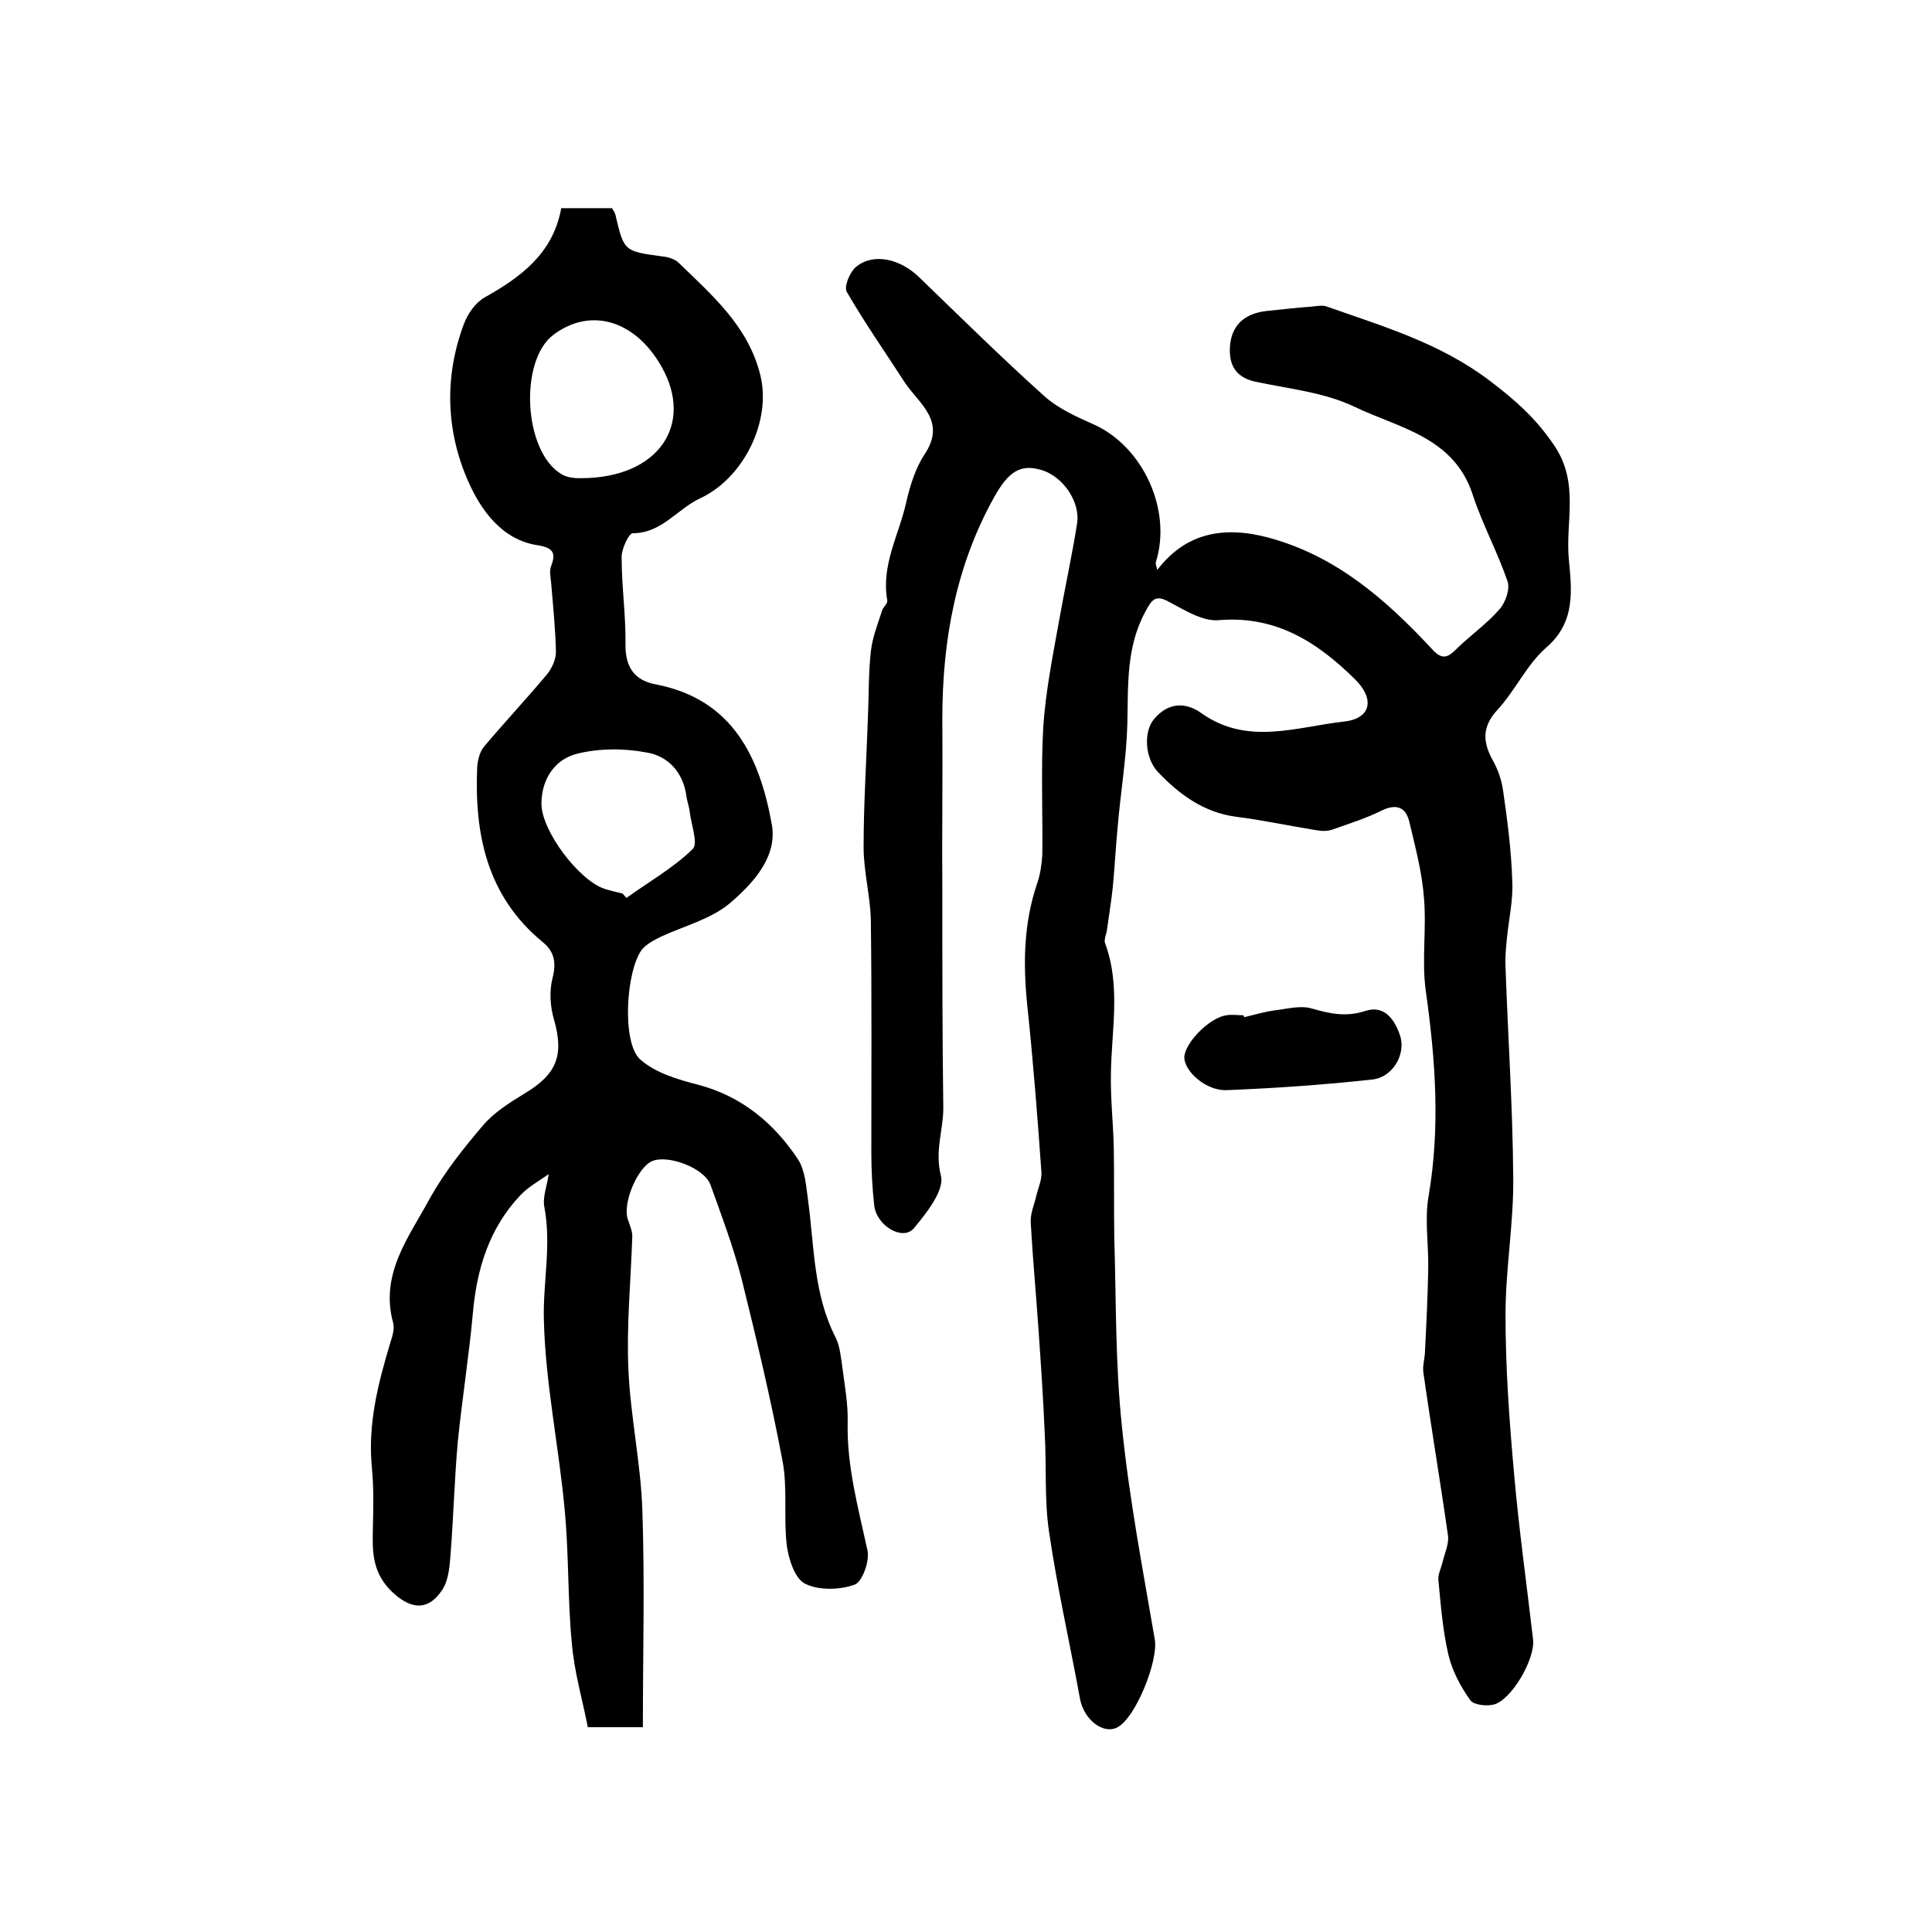 <?xml version="1.0" encoding="utf-8"?>
<!-- Generator: Adobe Illustrator 22.0.0, SVG Export Plug-In . SVG Version: 6.00 Build 0)  -->
<svg version="1.1" id="图层_1" xmlns="http://www.w3.org/2000/svg" xmlns:xlink="http://www.w3.org/1999/xlink" x="0px" y="0px"
	 viewBox="0 0 400 400" style="enable-background:new 0 0 400 400;" xml:space="preserve">
<style type="text/css">
	.st0{fill:#FFFFFF;}
</style>
<g>
	
	<path d="M239.6,118c5.8-7.6,13.6-9.2,23-6.7c14.1,3.8,24.4,12.9,33.9,23.1c1.8,2,3,2,4.8,0.2c2.9-2.9,6.4-5.3,9.1-8.4
		c1.3-1.4,2.3-4.3,1.7-5.9c-2.1-6.1-5.2-11.8-7.2-17.9c-3.9-12-15.4-13.8-24.5-18.2c-6.3-3-13.6-3.7-20.6-5.2c-4.4-1-5.5-4-5.1-7.8
		c0.5-4.2,3.3-6.3,7.4-6.8c3.1-0.3,6.2-0.7,9.3-0.9c1.1-0.1,2.4-0.4,3.4,0c11.6,4.1,23.3,7.5,33.6,15.3c5.4,4.1,9.7,7.9,13.5,13.6
		c5.1,7.7,2.2,15.6,2.9,23.3c0.6,6.4,1.5,13.1-4.7,18.4c-4,3.5-6.4,8.9-10.1,12.9c-3.2,3.5-3,6.6-1,10.3c1.1,1.9,1.9,4.2,2.2,6.4
		c0.9,6.2,1.7,12.4,1.9,18.7c0.2,3.9-0.7,7.8-1.1,11.8c-0.2,2-0.4,3.9-0.3,5.9c0.5,14.6,1.5,29.2,1.6,43.8
		c0.1,9.4-1.6,18.8-1.6,28.3c0,11.1,0.8,22.2,1.8,33.2c1,11.4,2.6,22.7,3.9,34c0.5,4-4.4,12.5-8.1,13.5c-1.5,0.4-4.2,0.1-4.9-0.9
		c-2-2.8-3.7-6-4.5-9.3c-1.2-5.1-1.6-10.4-2.1-15.6c-0.1-1.2,0.6-2.5,0.9-3.8c0.4-1.7,1.3-3.6,1.1-5.3c-1.6-11.3-3.5-22.5-5.1-33.8
		c-0.2-1.3,0.2-2.6,0.3-3.9c0.3-5.9,0.6-11.8,0.7-17.7c0.1-5-0.8-10.2,0.1-15.1c2.4-14.2,1.4-28.1-0.6-42.3
		c-0.9-6.4,0.2-13-0.4-19.5c-0.4-5.2-1.8-10.4-3-15.5c-0.7-3-2.6-3.9-5.7-2.4c-3.2,1.6-6.7,2.7-10.1,3.9c-1,0.4-2.3,0.4-3.4,0.2
		c-5.6-0.9-11.1-2.1-16.7-2.8c-6.7-0.9-11.7-4.6-16.1-9.2c-2.8-2.9-3.1-8.5-0.8-11.1c2.9-3.4,6.5-3.5,9.8-1.1
		c9.5,6.7,19.6,2.8,29.4,1.7c5.7-0.6,6.5-4.7,2.3-8.8c-7.8-7.7-16.4-13.2-28.2-12.2c-3.2,0.3-6.9-2-10.1-3.7c-3-1.7-3.7-0.6-5.1,2
		c-4,7.4-3.5,15.3-3.7,23.3c-0.2,7.1-1.4,14.1-2,21.2c-0.4,4.1-0.6,8.2-1,12.4c-0.3,2.9-0.8,5.9-1.2,8.8c-0.1,1-0.7,2.1-0.4,2.9
		c3.3,8.9,1.3,18.1,1.2,27.1c-0.1,5.1,0.5,10.3,0.6,15.4c0.1,6.1,0,12.3,0.1,18.4c0.4,13.1,0.2,26.3,1.6,39.3
		c1.5,14.8,4.3,29.4,6.8,44c0.7,4.4-3.9,16-7.7,18.1c-2.9,1.6-7-1.5-7.8-5.9c-2.1-11.5-4.7-22.9-6.4-34.5c-1-6.7-0.5-13.6-0.9-20.4
		c-0.3-7.2-0.8-14.5-1.3-21.7c-0.5-7.3-1.2-14.7-1.6-22c-0.1-1.8,0.7-3.6,1.1-5.3c0.4-1.8,1.3-3.6,1.1-5.3
		c-0.8-11.4-1.7-22.8-2.9-34.2c-0.9-8.7-0.8-17.2,2.1-25.6c0.6-1.8,0.9-3.9,1-5.8c0.1-8.8-0.3-17.7,0.2-26.5
		c0.5-7.2,1.9-14.3,3.2-21.5c1.2-6.8,2.7-13.6,3.8-20.5c0.7-4.6-3-9.8-7.4-11.1c-4.4-1.3-6.8,0.4-9.7,5.5c-8,14.3-10.8,29.8-10.8,46
		c0.1,12.1-0.1,24.3,0,36.4c0,14.7,0,29.5,0.2,44.2c0,4.6-1.8,8.9-0.5,14c0.8,3-3,7.8-5.6,10.9c-2.3,2.7-7.7-0.5-8.2-4.7
		c-0.4-3.6-0.6-7.3-0.6-11c0-16,0.1-32-0.1-48c-0.1-5.1-1.5-10.1-1.5-15.2c0-9,0.6-18.1,0.9-27.1c0.2-4.5,0.1-9,0.6-13.4
		c0.3-2.9,1.4-5.6,2.3-8.4c0.2-0.8,1.2-1.5,1.1-2.2c-1.3-7.3,2.4-13.5,3.9-20.2c0.8-3.5,1.9-7.1,3.8-10c4.7-7-1.2-10.5-4.2-15.1
		c-4-6.2-8.2-12.2-11.9-18.6c-0.6-1.1,0.7-4.2,2-5.2c3.6-2.9,9.1-1.6,13,2.2c8.6,8.3,17.1,16.7,25.9,24.6c2.9,2.6,6.7,4.3,10.3,5.9
		c10.2,4.6,16.2,17.8,12.8,28.5C239.2,116.9,239.5,117.4,239.6,118z"/>
	<path d="M116.2,43.1c3.5,0,7,0,10.5,0c0.3,0.5,0.6,0.9,0.7,1.3c1.8,7.7,1.8,7.6,9.8,8.7c1.1,0.1,2.4,0.5,3.2,1.2
		c7,6.8,14.5,13.2,17,23.3c2.4,9.5-3.4,21.4-12.5,25.6c-4.7,2.2-7.9,7.2-13.9,7.2c-0.8,0-2.3,3.2-2.3,4.9c0,6.1,0.9,12.2,0.8,18.3
		c0,4.7,2,7.3,6.3,8.1c16,3.1,21.5,15.2,24,29c1.2,6.8-4,12.3-8.8,16.4c-3.9,3.2-9.3,4.6-14.1,6.8c-1.4,0.7-3,1.5-4,2.7
		c-3.3,4.4-4.2,19.2-0.4,22.7c3.1,2.8,7.8,4.2,12.1,5.3c9,2.4,15.6,7.9,20.6,15.4c1.5,2.3,1.7,5.6,2.1,8.5
		c1.3,9.6,1.1,19.4,5.7,28.4c0.9,1.8,1.1,4.1,1.4,6.2c0.5,3.8,1.2,7.6,1.1,11.4c-0.2,9.1,2.2,17.7,4.1,26.5c0.5,2.2-1.1,6.6-2.7,7.1
		c-3.1,1.1-7.4,1.2-10.2-0.2c-2.1-1-3.4-5-3.8-7.9c-0.7-5.8,0.2-11.9-0.9-17.6c-2.4-12.7-5.4-25.3-8.5-37.8
		c-1.7-6.5-4.1-12.9-6.4-19.3c-1.3-3.5-8.8-6.3-12.1-4.9c-3,1.3-6.2,8.8-5,12.1c0.4,1.2,1,2.5,0.9,3.7c-0.3,9.1-1.2,18.2-0.8,27.2
		c0.4,9.8,2.6,19.6,2.9,29.5c0.5,14.8,0.1,29.7,0.1,44.7c-4.3,0-7.4,0-11.4,0c-1.1-5.7-2.8-11.4-3.3-17.3
		c-0.9-9.2-0.6-18.6-1.5-27.8c-1.2-13.1-4-26.2-4.3-39.3c-0.2-7.7,1.6-15.4,0.1-23.3c-0.4-2.1,0.6-4.5,0.9-6.8
		c-2,1.4-4.2,2.6-5.9,4.4c-6.4,6.8-9,15.2-9.8,24.4c-0.8,8.8-2.2,17.6-3.1,26.4c-0.7,7.7-0.9,15.5-1.5,23.3
		c-0.2,2.6-0.4,5.5-1.7,7.5c-3.1,4.8-7,4-10.9,0c-3.7-3.9-3.6-8.1-3.5-12.7c0.1-4.2,0.2-8.3-0.2-12.5c-0.9-9.1,1.3-17.6,3.9-26.2
		c0.4-1.2,0.8-2.7,0.5-3.8c-2.8-10.2,3.3-17.8,7.6-25.8c3-5.4,7-10.4,11-15.1c2.3-2.7,5.5-4.7,8.6-6.6c6.7-4,8.2-7.9,6.1-15.3
		c-0.8-2.7-1-5.9-0.3-8.6c0.8-3.2,0.4-5.5-2.1-7.5c-11.5-9.5-14.1-22.3-13.5-36.2c0.1-1.4,0.5-3.1,1.4-4.2c4.2-5,8.7-9.8,12.9-14.8
		c1.1-1.3,2-3.2,2-4.8c-0.1-4.8-0.6-9.6-1-14.4c-0.1-1.1-0.4-2.4,0-3.4c1.1-2.8,0.3-3.8-2.7-4.3c-7.6-1.1-11.9-7.5-14.4-13.1
		c-4.6-10.3-5.1-21.6-1-32.6c0.8-2.2,2.4-4.5,4.3-5.6C107.8,57.4,114.5,52.5,116.2,43.1z M120.3,99c16.1,0,23.5-11.2,16.6-23.2
		c-5.5-9.6-14.7-12.2-22.3-6.5c-7.2,5.4-6.2,24.3,1.7,28.9C117.8,99.1,119.9,99,120.3,99z M128.9,185c0.3,0.3,0.5,0.6,0.8,0.9
		c4.6-3.3,9.7-6.2,13.7-10.1c1.2-1.1-0.3-5.1-0.6-7.7c-0.1-1.1-0.6-2.3-0.7-3.4c-0.7-4.9-3.9-8.2-8.2-8.9c-4.7-0.9-10-0.9-14.6,0.3
		c-4.5,1.2-7.2,5.3-7.2,10.3c0,5.6,7.7,15.8,13,17.6C126.3,184.4,127.7,184.7,128.9,185z"/>
	<path d="M257.6,210.6c2.1-0.5,4.1-1.1,6.2-1.4c2.6-0.3,5.4-1.1,7.8-0.4c3.8,1.1,7.1,1.8,11.1,0.5c3.9-1.3,6.1,1.8,7.2,5.2
		c1.2,3.8-1.6,8.6-5.8,9c-10,1.1-20,1.8-30.1,2.2c-4.3,0.2-8.8-3.9-8.8-6.8c0.1-3,5.2-8.2,8.7-8.7c1.1-0.2,2.3,0,3.5,0
		C257.5,210.4,257.6,210.5,257.6,210.6z"/>
	
	
</g>
</svg>
